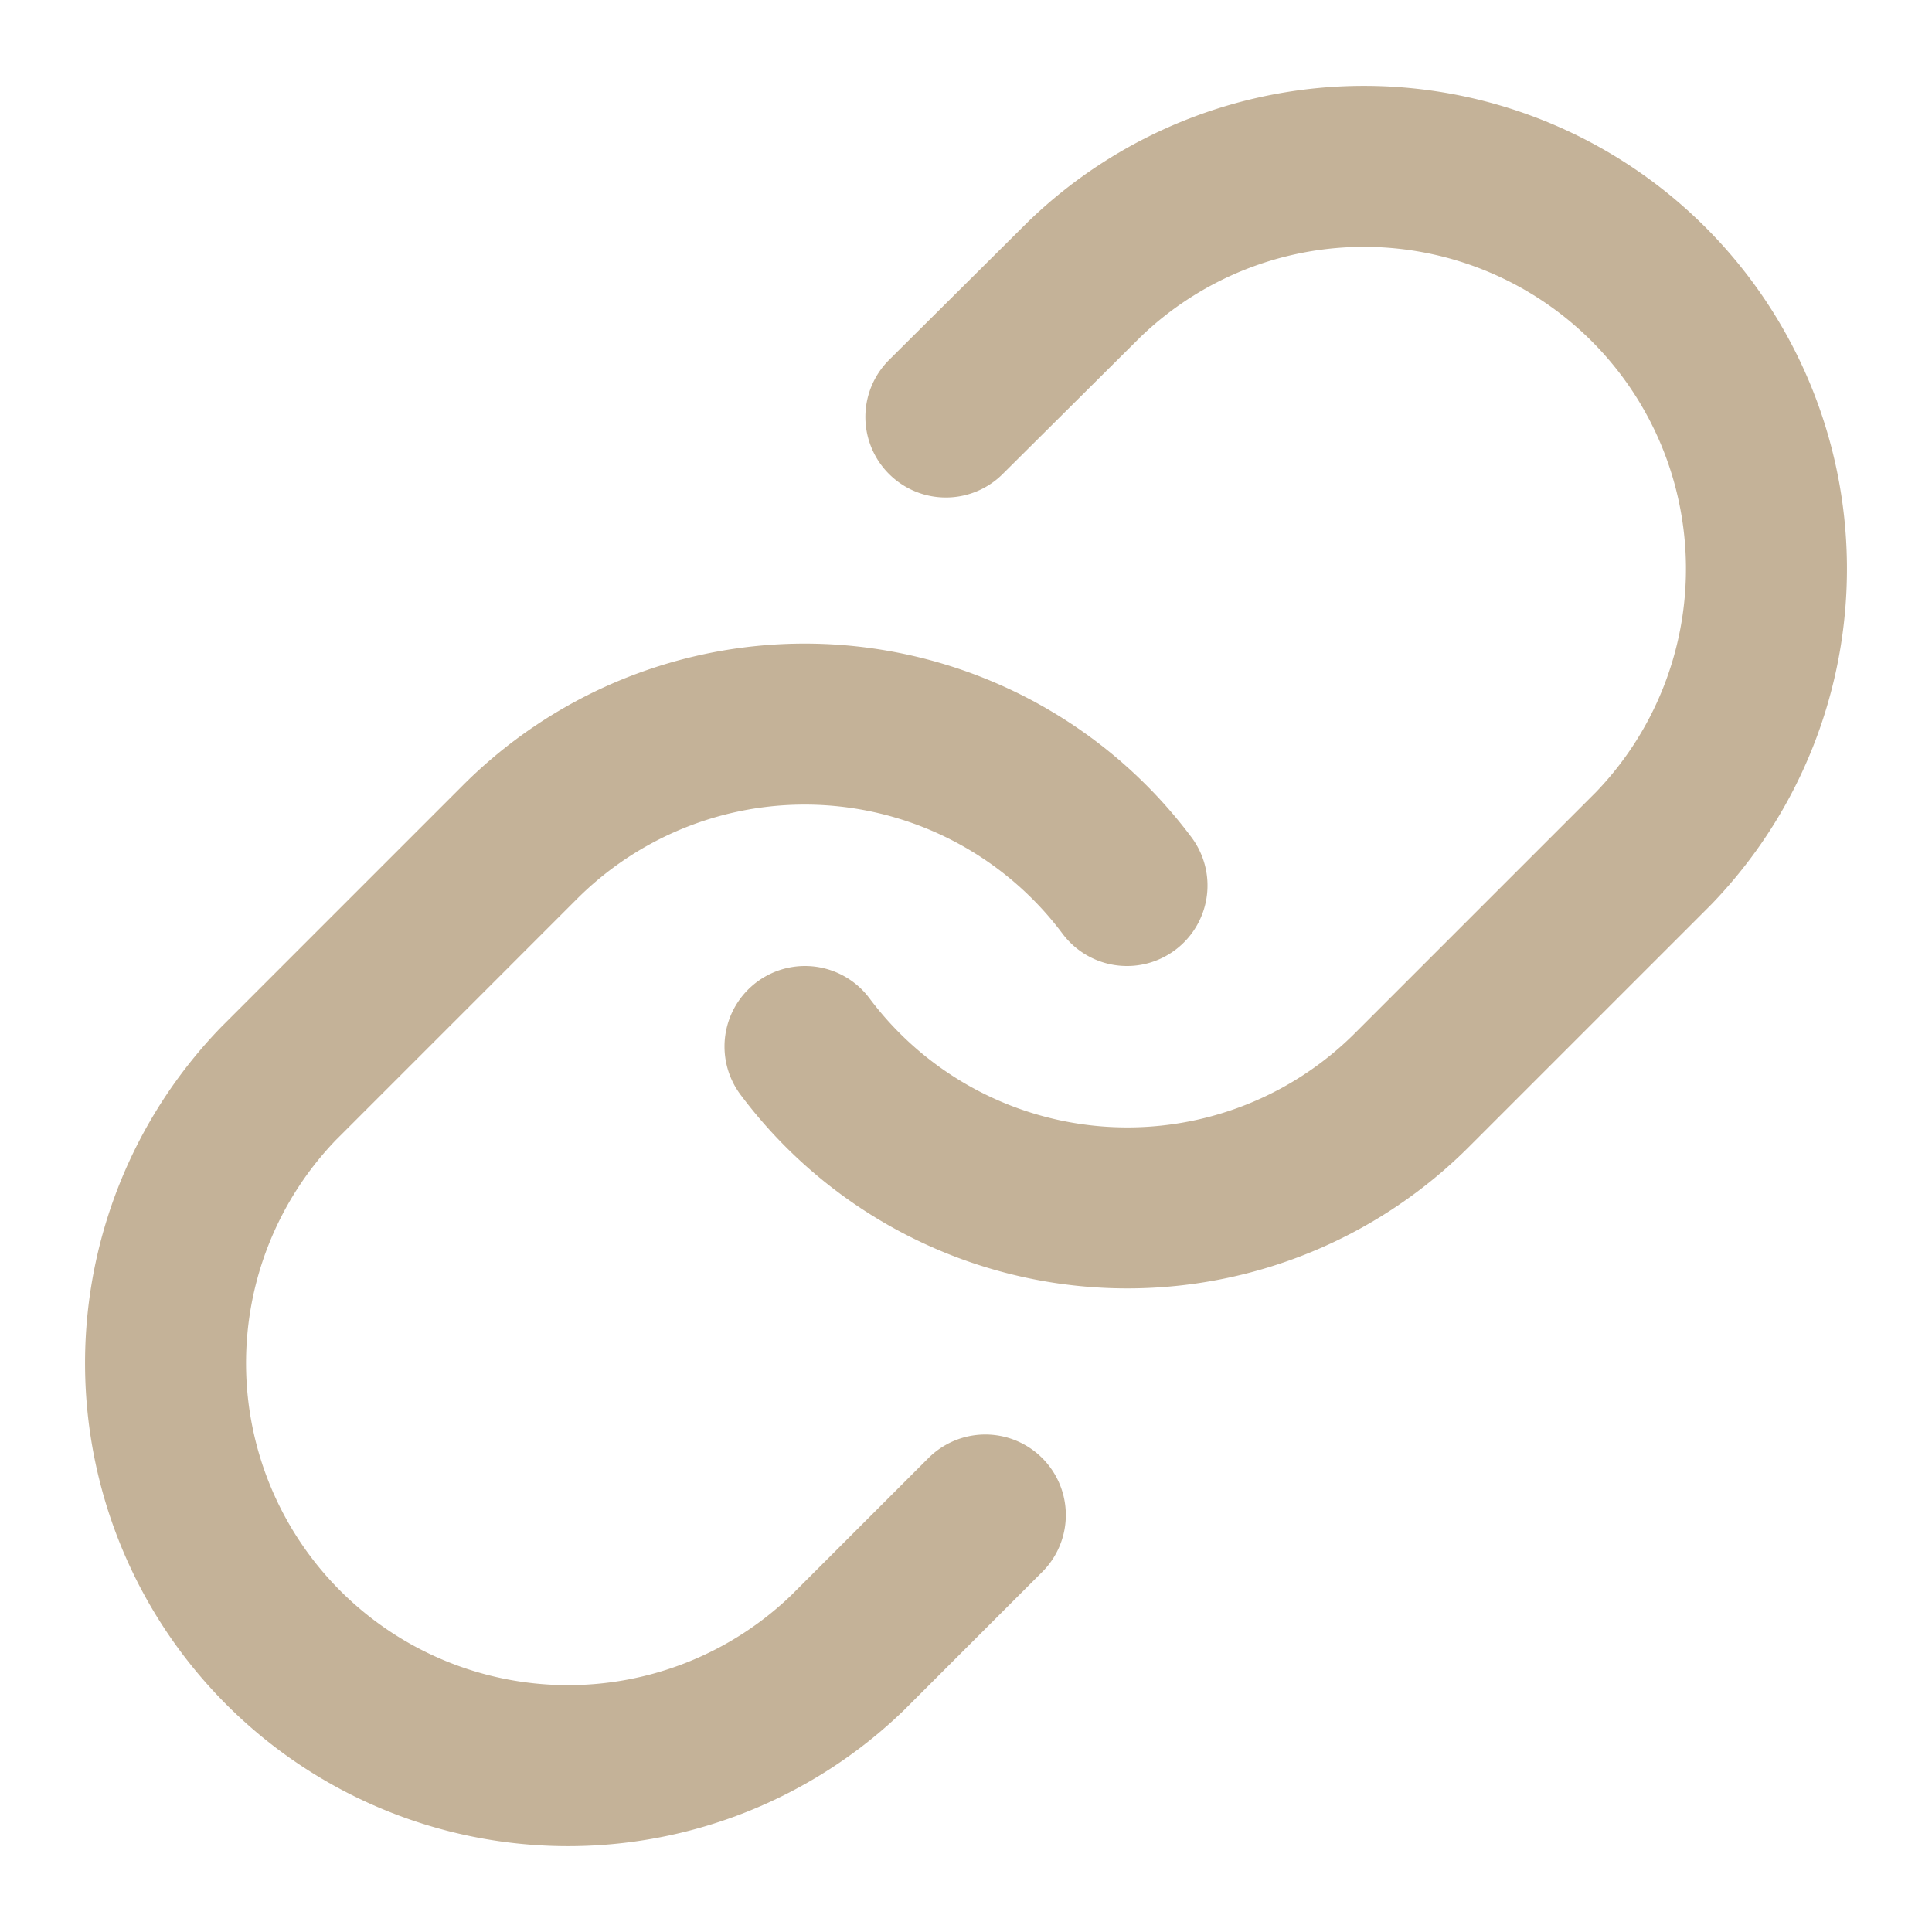 <svg xmlns="http://www.w3.org/2000/svg" width="18" height="18" viewBox="0 0 24 24" fill="none" stroke="#c4b298" stroke-width="2" stroke-linecap="round" stroke-linejoin="round" style="margin-right: 10px; vertical-align: middle;">
                        <path d="M10 13a5 5 0 0 0 7.54.54l3-3a5 5 0 0 0-7.07-7.07l-1.72 1.71"></path>
                        <path d="M14 11a5 5 0 0 0-7.54-.54l-3 3a5 5 0 0 0 7.07 7.07l1.71-1.71"></path>
                    </svg>